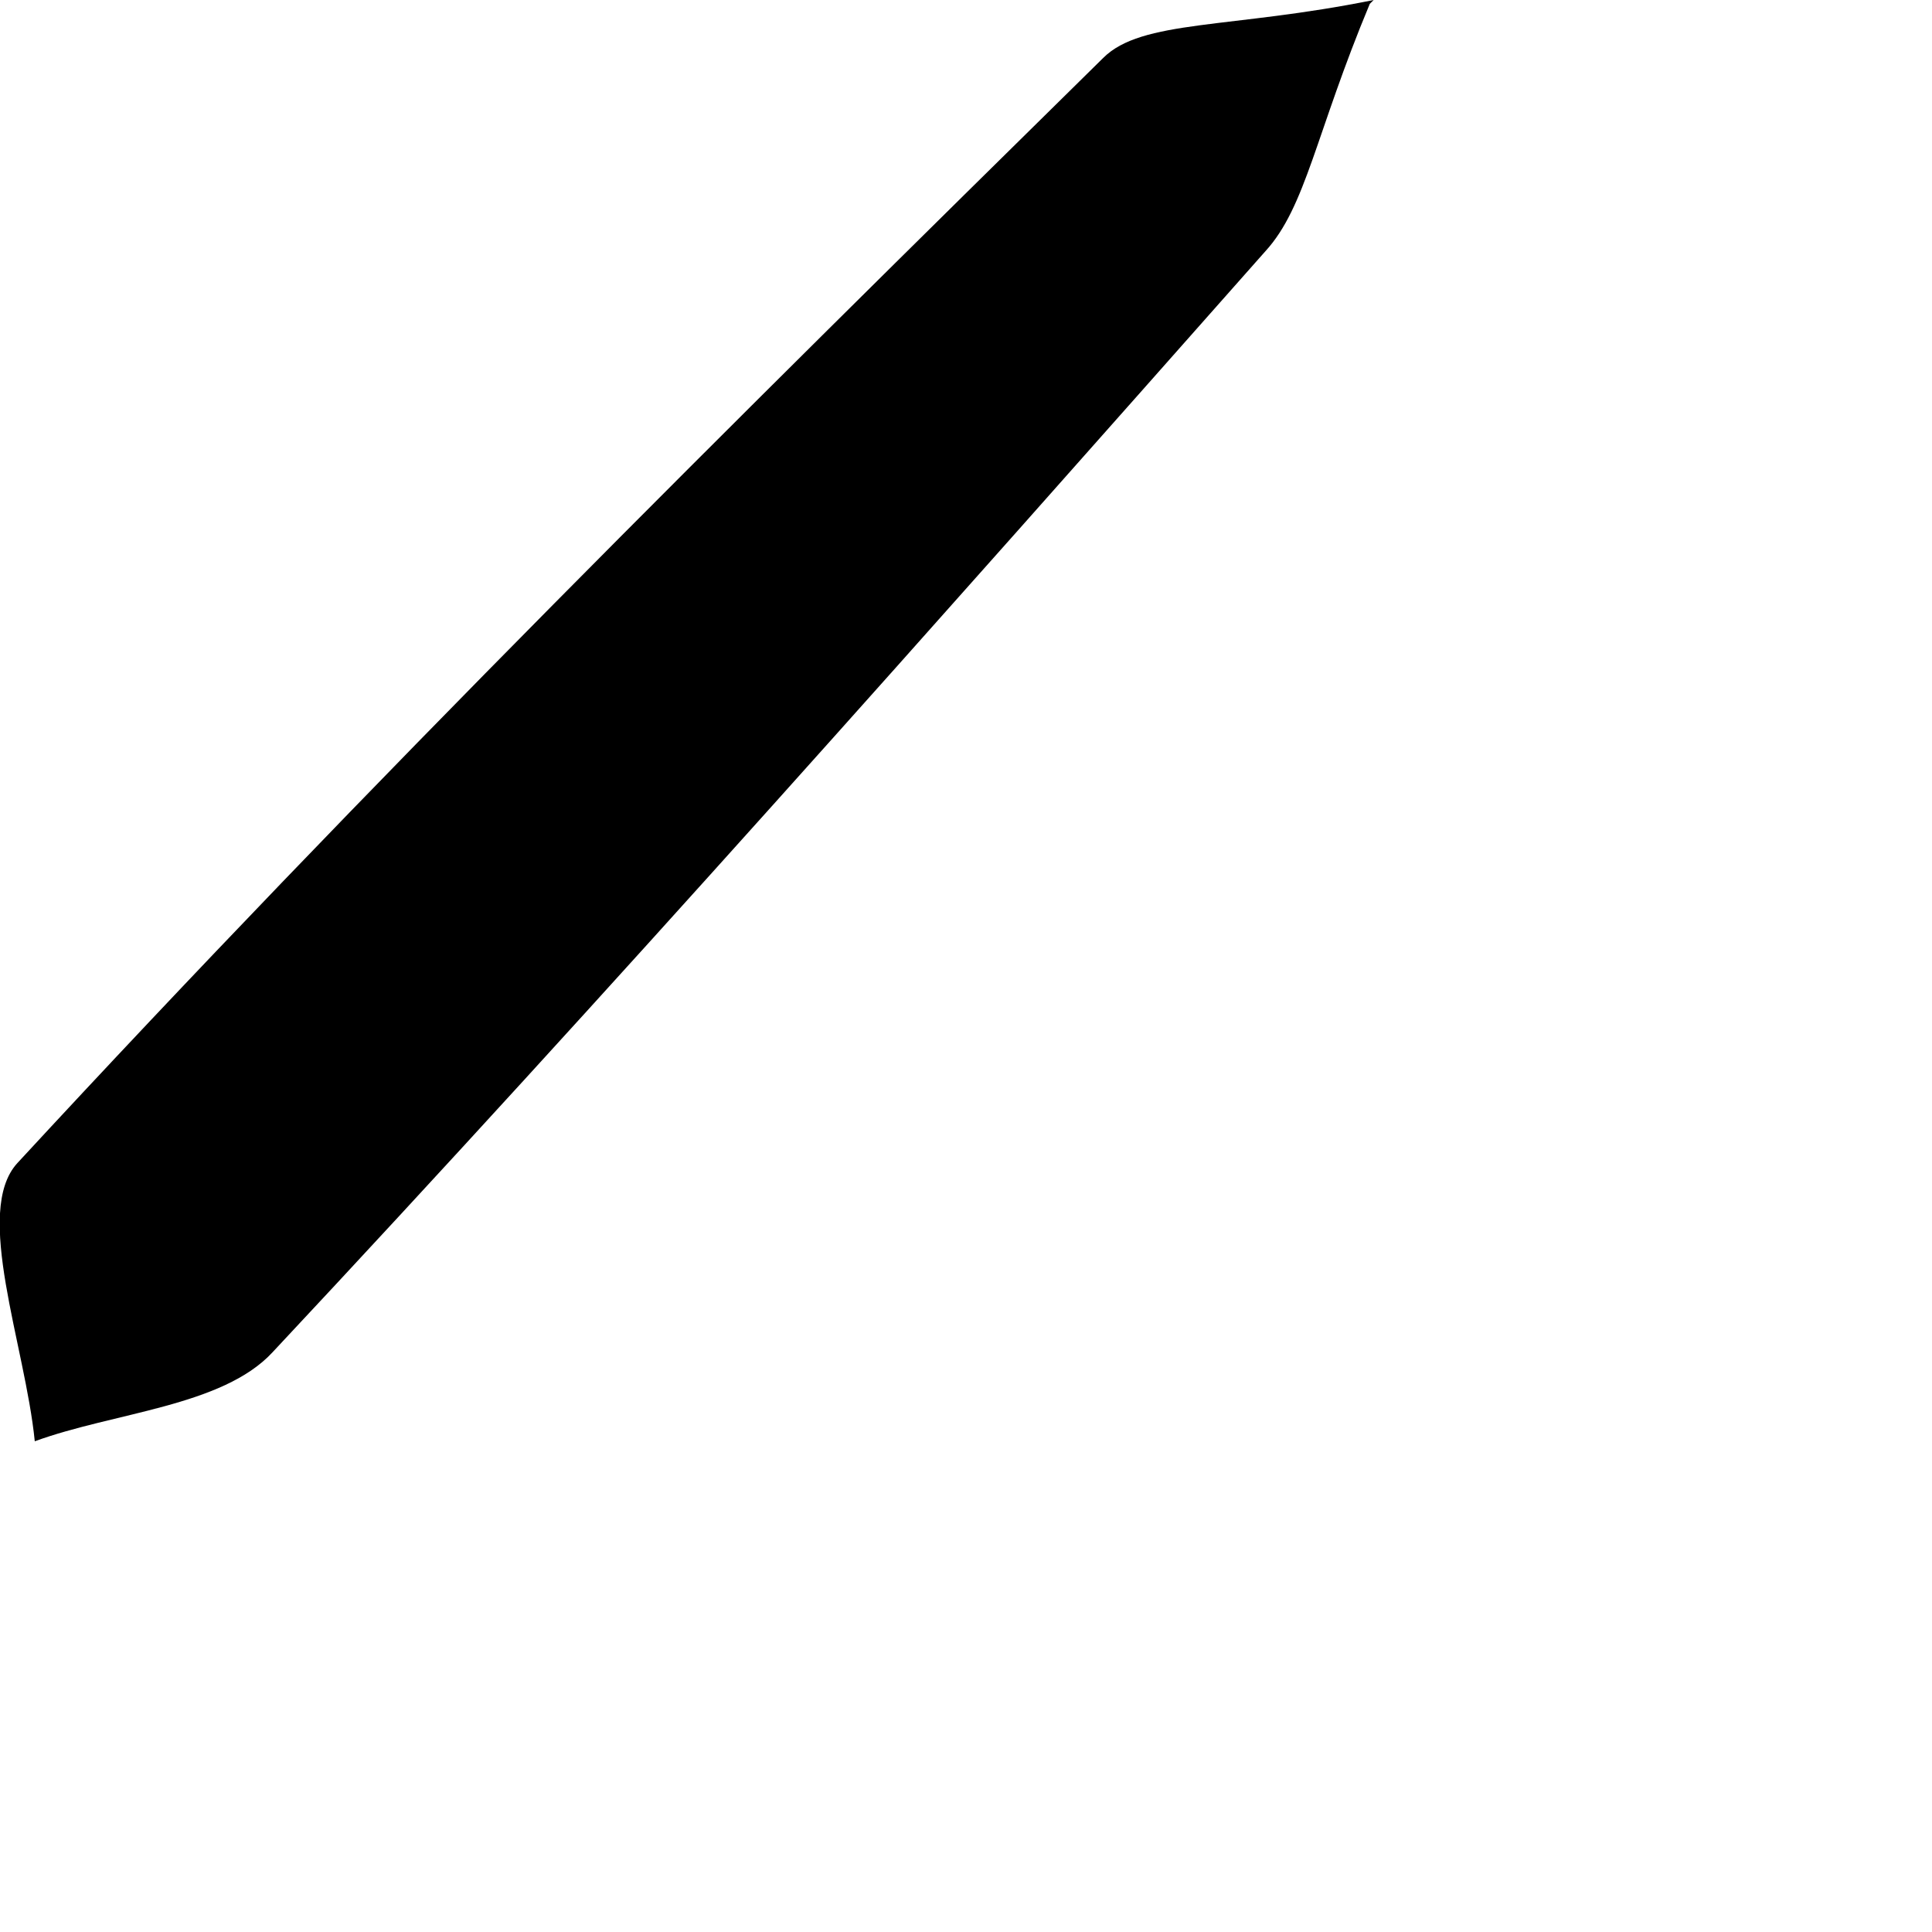 <?xml version="1.0" encoding="utf-8"?>
<svg xmlns="http://www.w3.org/2000/svg" fill="none" height="100%" overflow="visible" preserveAspectRatio="none" style="display: block;" viewBox="0 0 1 1" width="100%">
<path d="M0.709 0.002C0.681 0.069 0.676 0.107 0.655 0.13C0.485 0.322 0.316 0.513 0.141 0.7C0.115 0.728 0.059 0.731 0.018 0.746C0.013 0.696 -0.014 0.627 0.009 0.602C0.19 0.406 0.38 0.218 0.571 0.03C0.591 0.01 0.637 0.015 0.711 0L0.709 0.002Z" fill="black" id="Vector"/>
</svg>